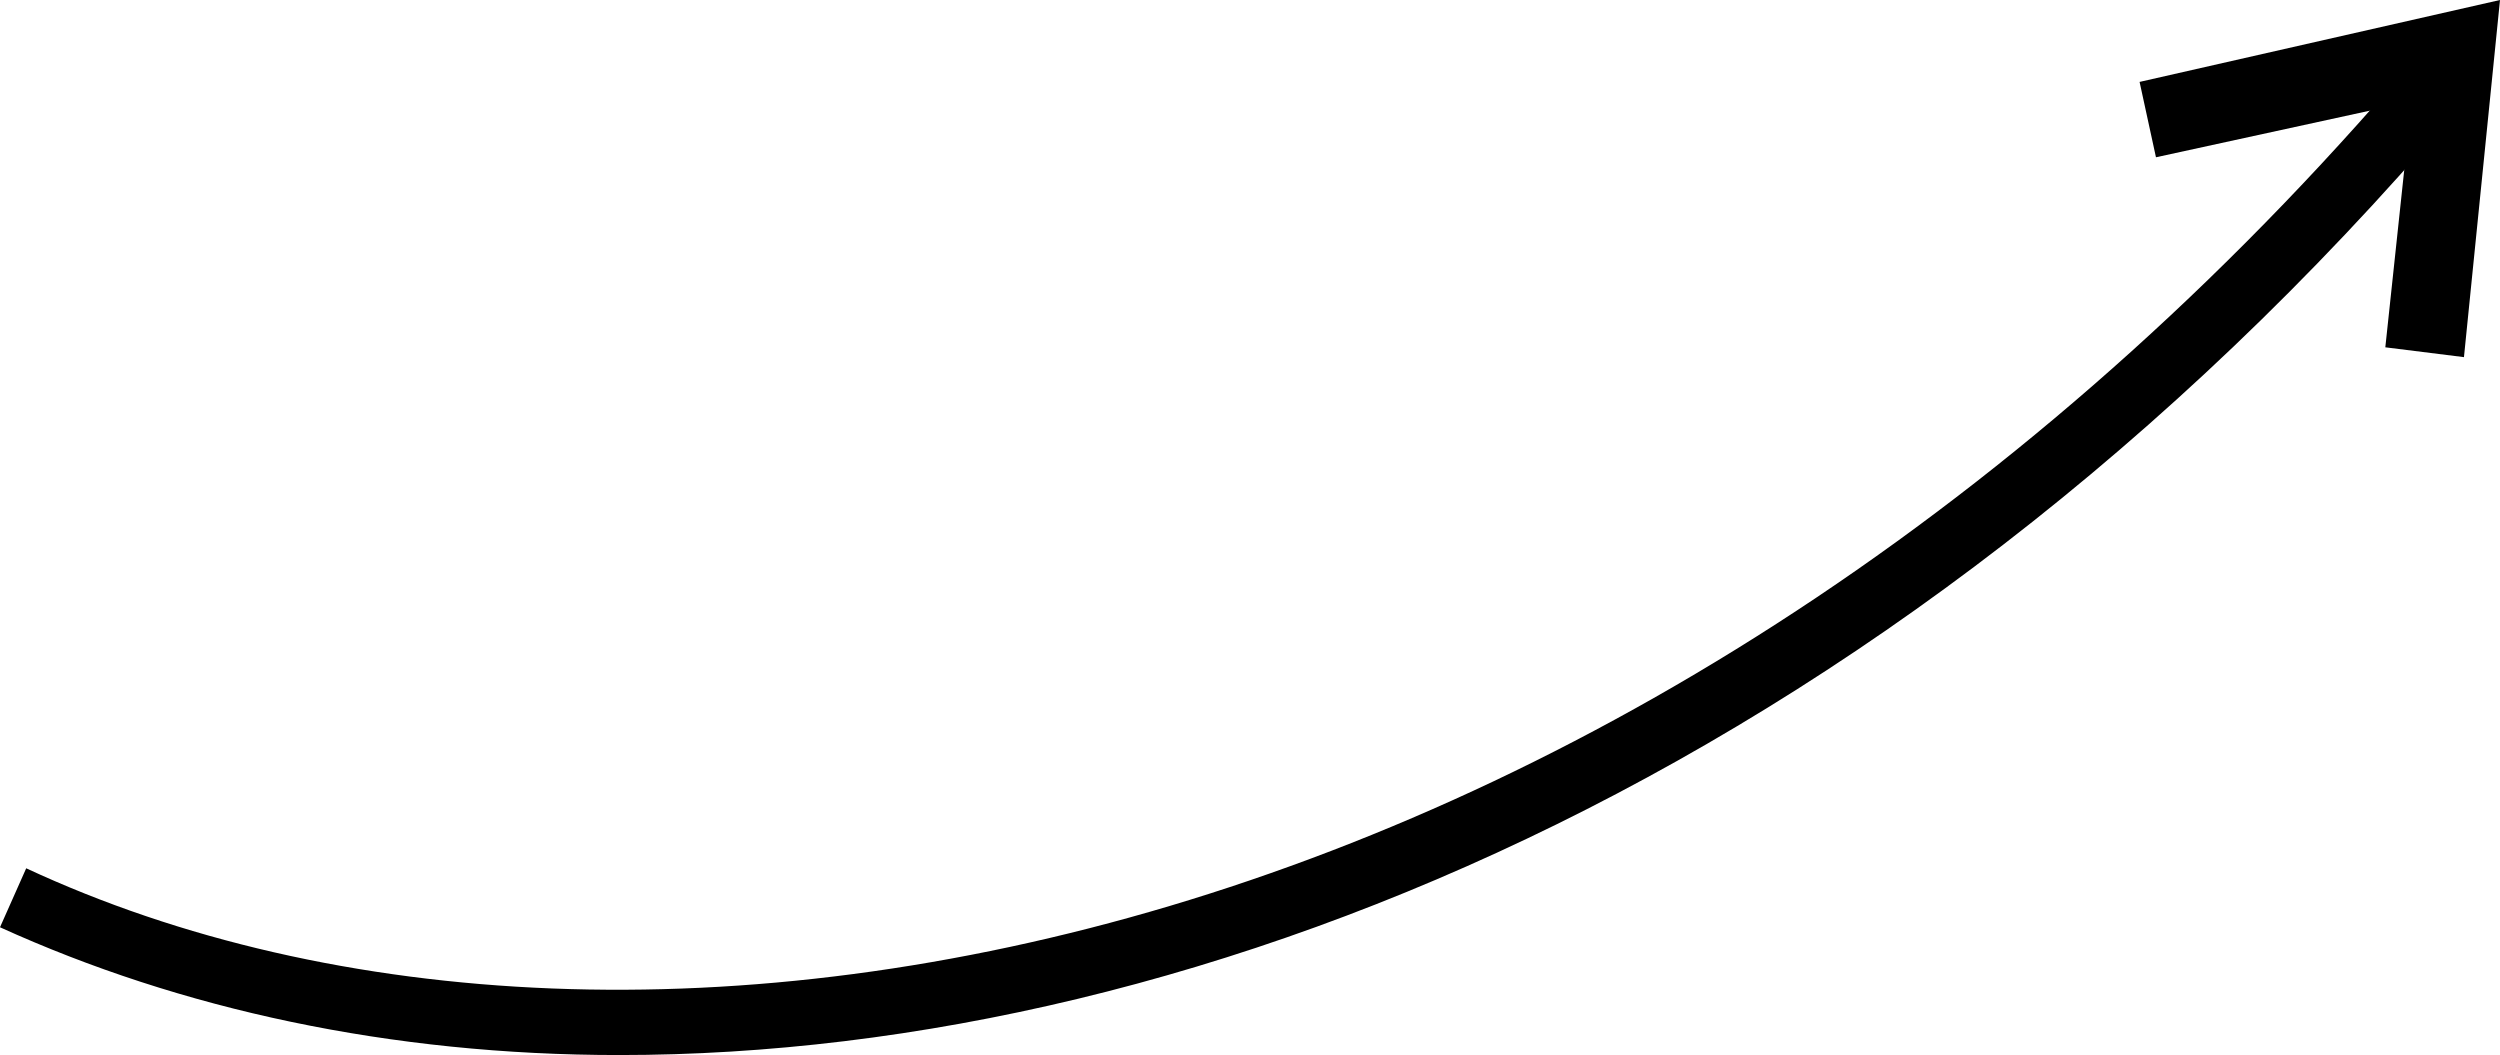 <?xml version="1.0" encoding="UTF-8"?> <!-- Generator: Adobe Illustrator 25.1.0, SVG Export Plug-In . SVG Version: 6.00 Build 0) --> <svg xmlns="http://www.w3.org/2000/svg" xmlns:xlink="http://www.w3.org/1999/xlink" id="Слой_1" x="0px" y="0px" viewBox="0 0 76.3 32.2" style="enable-background:new 0 0 76.3 32.2;" xml:space="preserve"> <g> <path d="M18.9,32.2c-7,0-13.4-1.4-18.9-3.9l0.8-1.8c18.7,8.7,49.9,2.8,73.4-25.3l1.5,1.3C58.4,23.3,36.8,32.2,18.9,32.2z"></path> </g> <g> <polygon points="75.2,10.9 72.8,10.6 73.6,3.1 65.8,4.8 65.3,2.5 76.3,0 "></polygon> </g> </svg> 